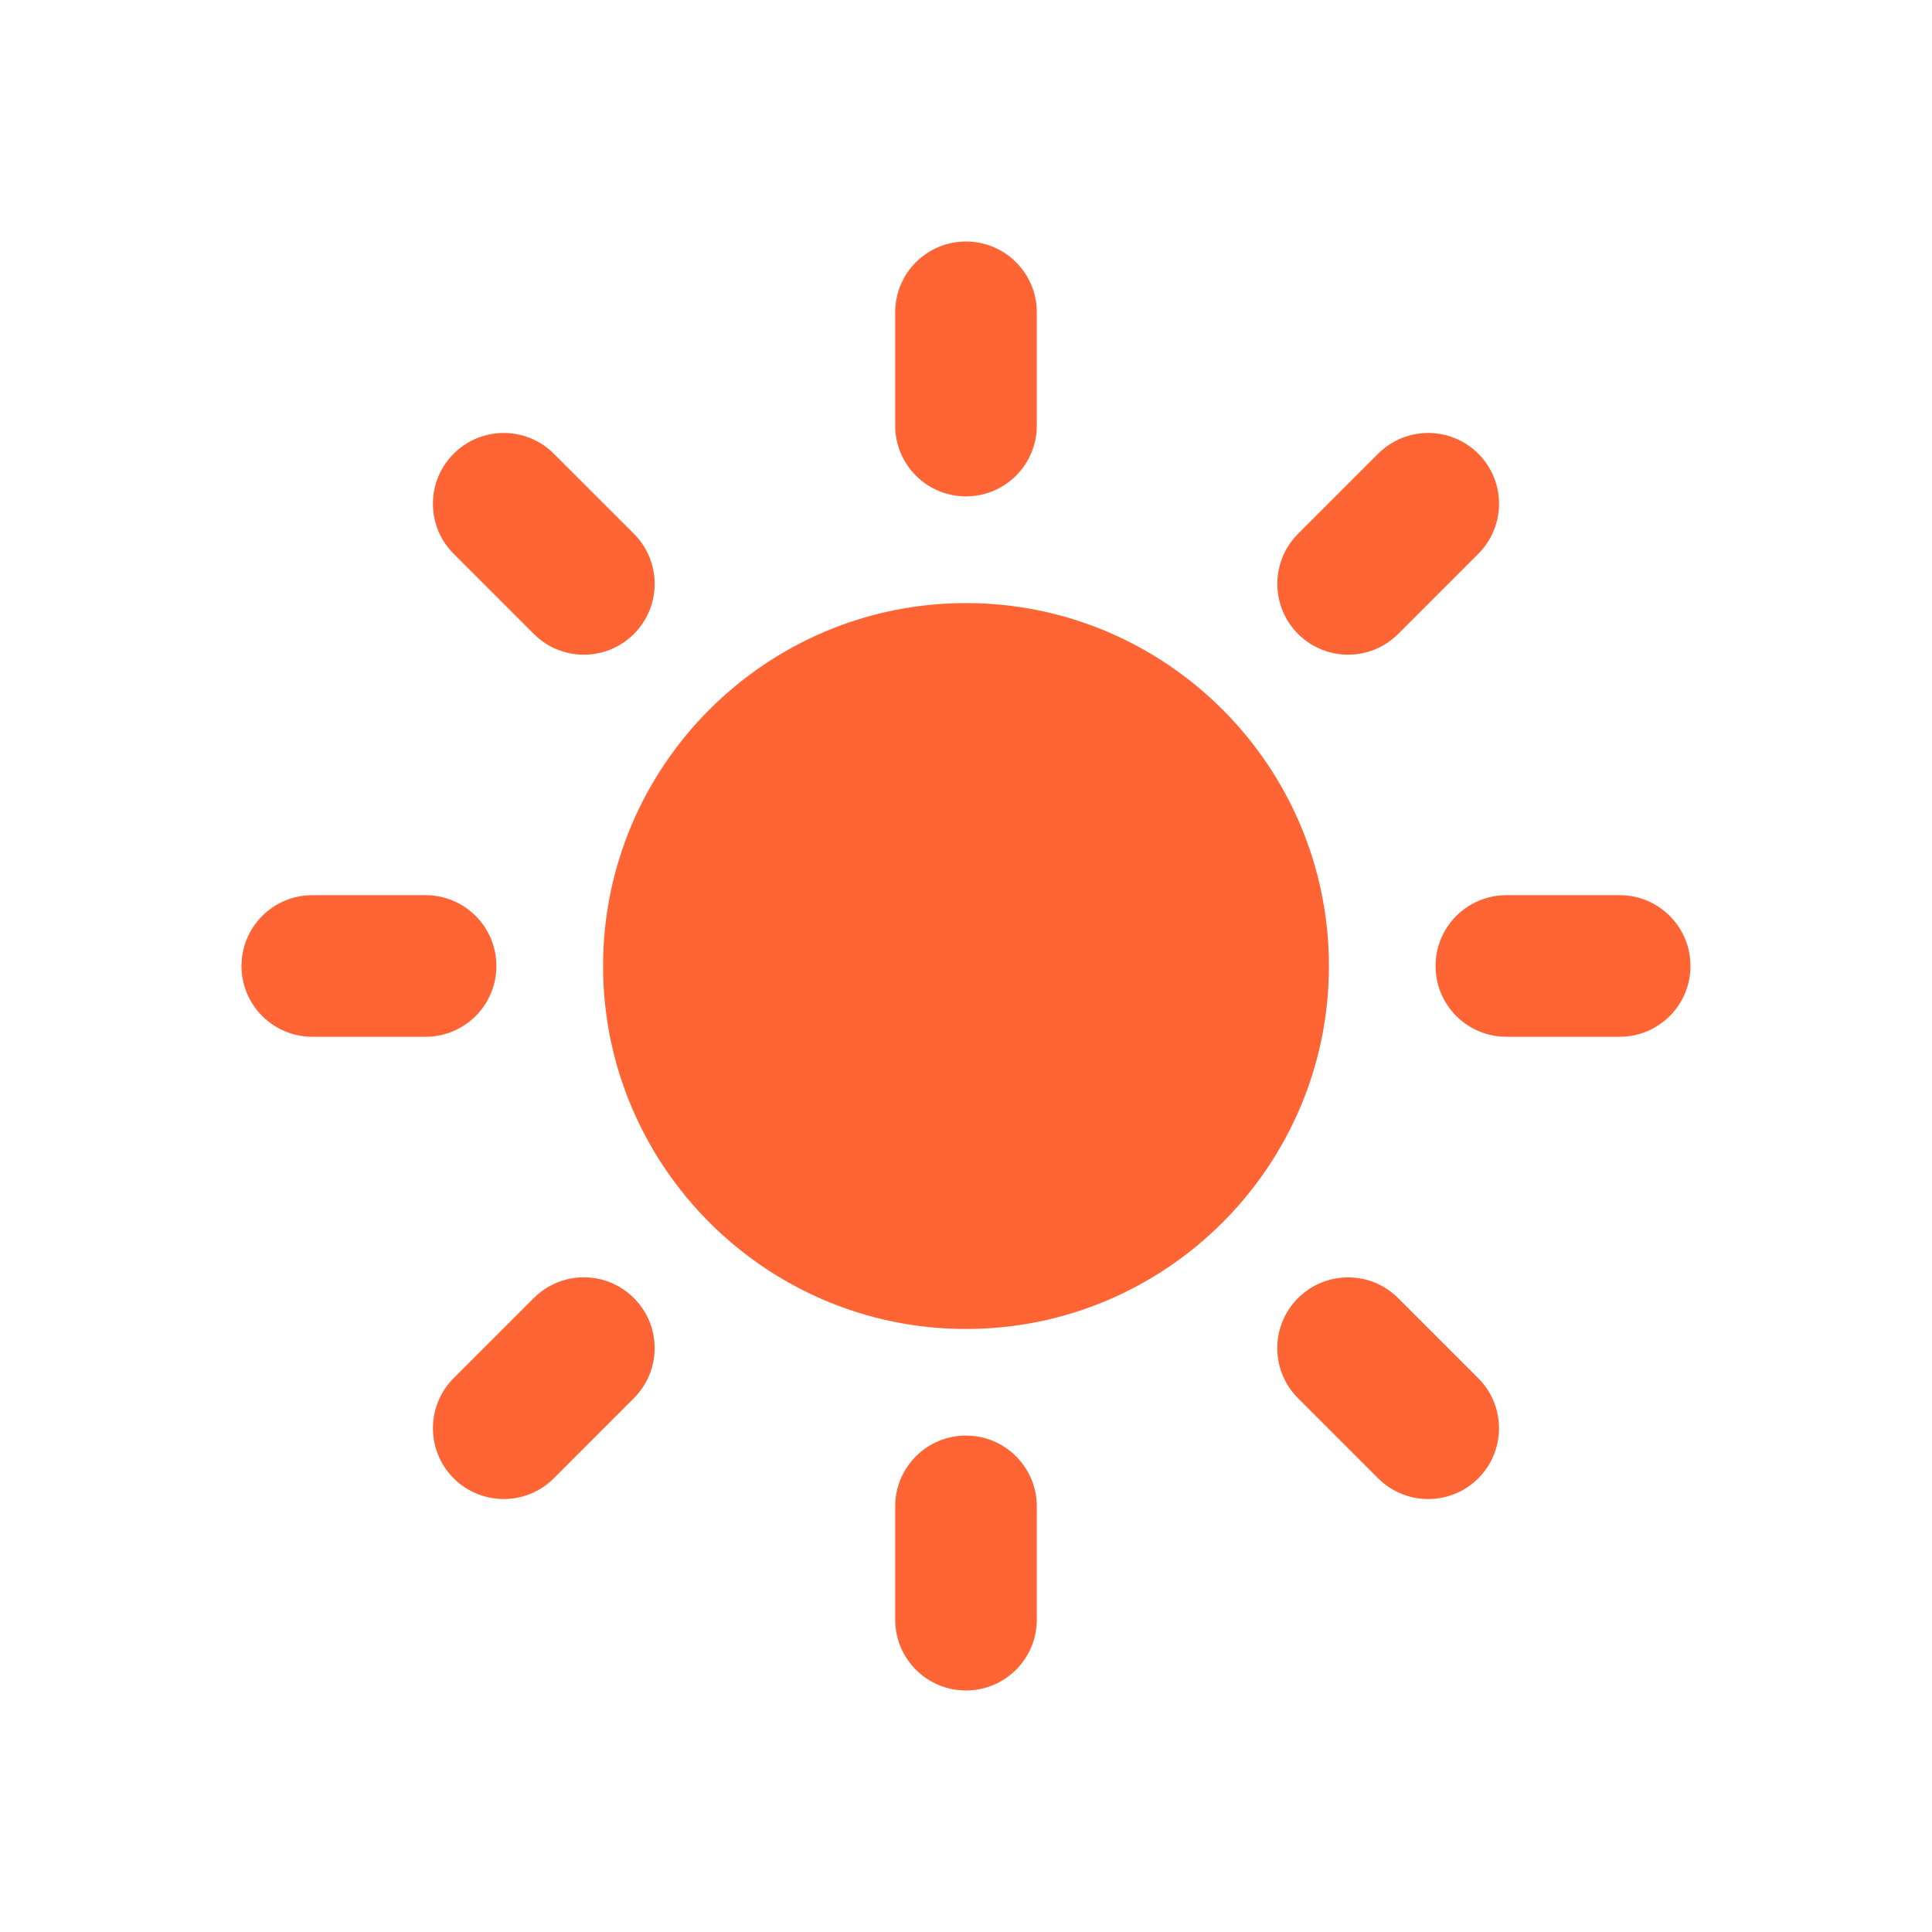 <svg width="100" height="100" viewBox="0 0 100 100" fill="none" xmlns="http://www.w3.org/2000/svg">
<path d="M50 31.215C39.642 31.215 31.215 39.643 31.215 50.001C31.215 60.359 39.642 68.788 50 68.788C60.356 68.788 68.785 60.361 68.785 50.001C68.785 39.642 60.356 31.215 50 31.215Z" fill="#FF6534"/>
<path d="M49.999 25.693C47.975 25.693 46.334 24.052 46.334 22.029V16.165C46.334 14.141 47.975 12.5 49.999 12.5C52.024 12.5 53.665 14.141 53.665 16.165V22.029C53.665 24.052 52.022 25.693 49.999 25.693Z" fill="#FF6534"/>
<path d="M49.999 74.305C47.975 74.305 46.334 75.945 46.334 77.97V83.832C46.334 85.859 47.975 87.499 49.999 87.499C52.024 87.499 53.665 85.859 53.665 83.832V77.97C53.665 75.945 52.022 74.305 49.999 74.305Z" fill="#FF6534"/>
<path d="M67.186 32.813C65.756 31.381 65.756 29.061 67.186 27.63L71.333 23.483C72.763 22.053 75.084 22.053 76.516 23.483C77.948 24.914 77.948 27.236 76.516 28.666L72.369 32.813C70.939 34.244 68.619 34.244 67.186 32.813Z" fill="#FF6534"/>
<path d="M32.811 67.188C31.38 65.755 29.06 65.755 27.628 67.188L23.481 71.334C22.051 72.763 22.05 75.087 23.481 76.517C24.913 77.947 27.235 77.947 28.665 76.517L32.811 72.368C34.243 70.938 34.243 68.617 32.811 67.188Z" fill="#FF6534"/>
<path d="M74.305 49.999C74.305 47.975 75.945 46.334 77.97 46.334H83.834C85.859 46.334 87.499 47.975 87.499 49.999C87.499 52.024 85.859 53.663 83.834 53.663H77.97C75.945 53.663 74.305 52.024 74.305 49.999Z" fill="#FF6534"/>
<path d="M25.693 49.999C25.693 47.975 24.052 46.334 22.028 46.334H16.165C14.141 46.334 12.5 47.975 12.5 49.999C12.5 52.024 14.141 53.663 16.165 53.663H22.029C24.052 53.663 25.693 52.024 25.693 49.999Z" fill="#FF6534"/>
<path d="M67.185 67.19C68.617 65.76 70.938 65.76 72.368 67.19L76.515 71.337C77.947 72.765 77.947 75.088 76.515 76.518C75.084 77.948 72.763 77.948 71.332 76.518L67.185 72.371C65.753 70.94 65.753 68.62 67.185 67.19Z" fill="#FF6534"/>
<path d="M32.812 32.812C34.244 31.381 34.244 29.061 32.812 27.629L28.665 23.484C27.233 22.052 24.913 22.052 23.482 23.484C22.05 24.914 22.05 27.235 23.482 28.665L27.629 32.812C29.06 34.246 31.381 34.246 32.812 32.812Z" fill="#FF6534"/>
</svg>
